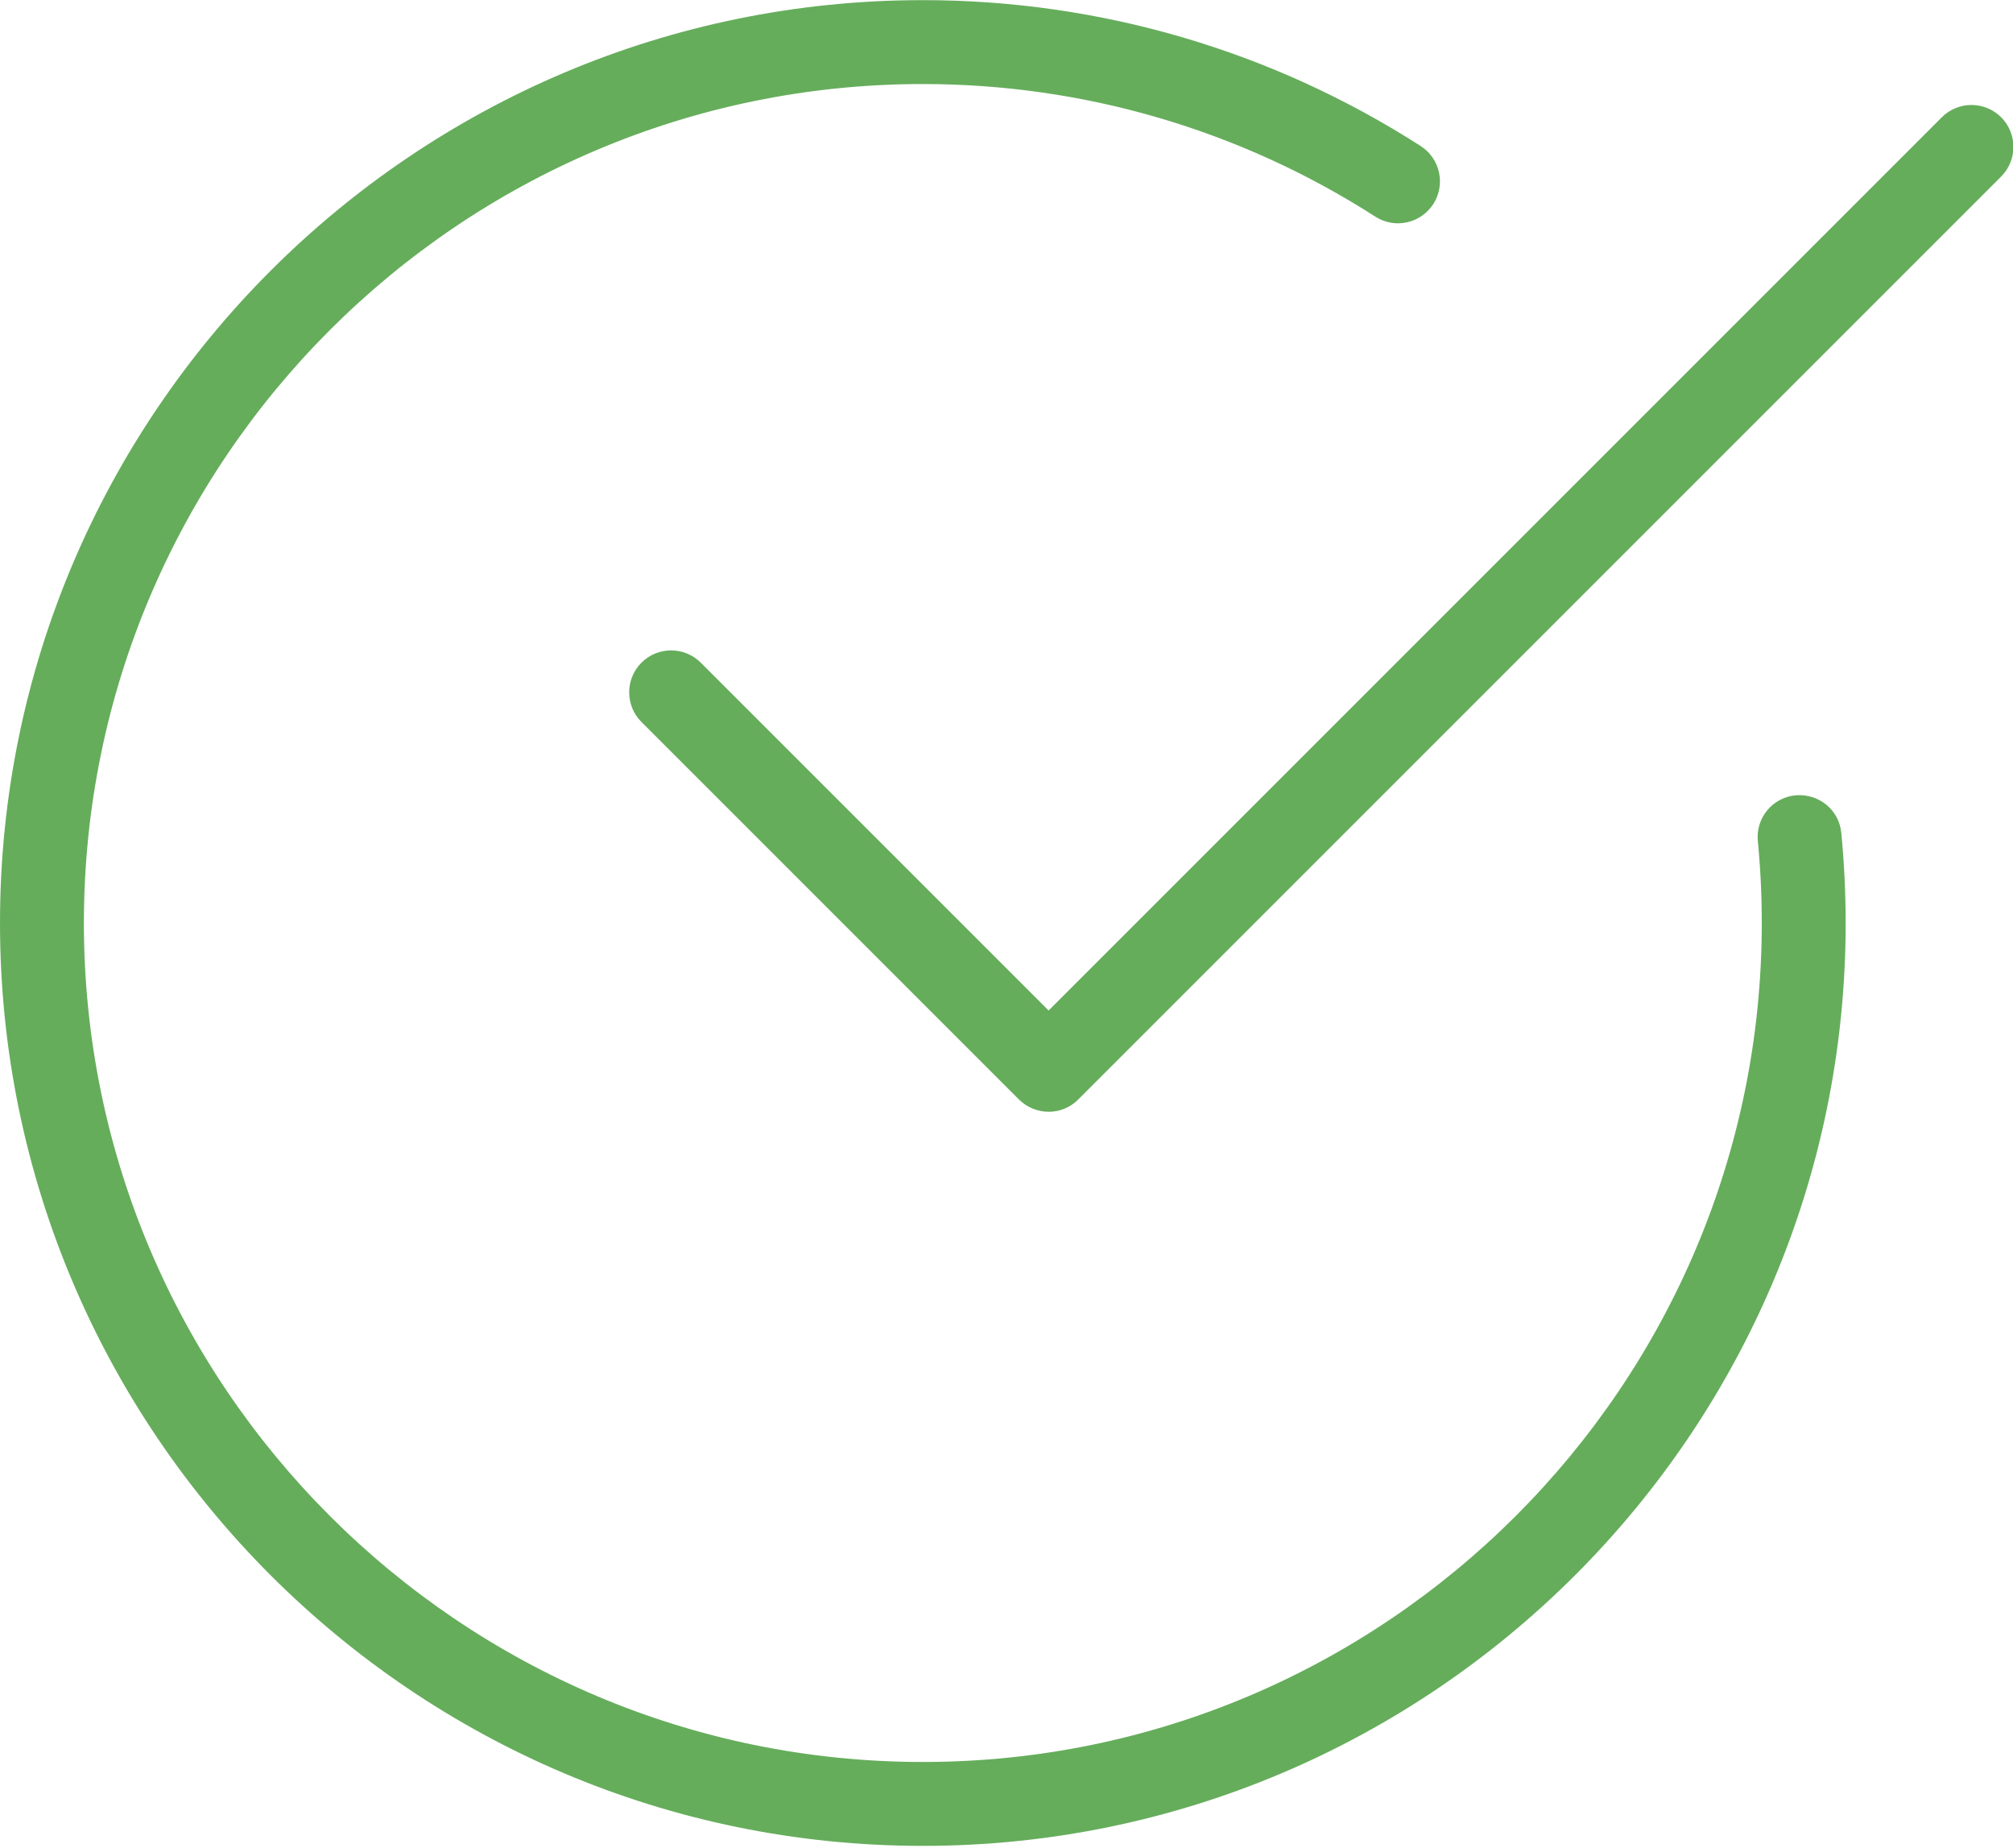 <?xml version="1.0" encoding="UTF-8" standalone="no"?>
<!DOCTYPE svg PUBLIC "-//W3C//DTD SVG 1.1//EN" "http://www.w3.org/Graphics/SVG/1.1/DTD/svg11.dtd">
<svg width="100%" height="100%" viewBox="0 0 280 257" version="1.1" xmlns="http://www.w3.org/2000/svg" xmlns:xlink="http://www.w3.org/1999/xlink" xml:space="preserve" xmlns:serif="http://www.serif.com/" style="fill-rule:evenodd;clip-rule:evenodd;stroke-linejoin:round;stroke-miterlimit:2;">
    <g transform="matrix(1,0,0,1,2794.8,-3178.43)">
        <g transform="matrix(0.547,0,0,0.547,-2794.8,3155.11)">
            <path d="M234.667,512C105.28,512 0,406.72 0,277.333C0,147.947 105.28,42.667 234.667,42.667C279.659,42.667 323.435,55.488 361.259,79.765C366.208,82.944 367.659,89.536 364.48,94.507C361.28,99.456 354.688,100.907 349.739,97.728C315.349,75.648 275.563,64 234.667,64C117.035,64 21.333,159.701 21.333,277.333C21.333,394.965 117.035,490.667 234.667,490.667C352.299,490.667 448,394.965 448,277.333C448,270.293 447.659,263.36 446.997,256.512C446.421,250.645 450.709,245.419 456.576,244.864C462.549,244.373 467.669,248.576 468.224,254.443C468.949,261.973 469.333,269.611 469.333,277.333C469.333,406.72 364.053,512 234.667,512Z" style="fill:rgb(101,173,91);fill-rule:nonzero;"/>
        </g>
        <g transform="matrix(0.547,0,0,0.547,-2794.8,3155.11)">
            <path d="M266.667,325.333C263.936,325.333 261.205,324.288 259.115,322.219L163.115,226.219C158.955,222.059 158.955,215.296 163.115,211.136C167.275,206.976 174.037,206.976 178.197,211.136L266.645,299.584L493.781,72.448C497.941,68.288 504.704,68.288 508.864,72.448C513.024,76.608 513.024,83.371 508.864,87.531L274.197,322.197C272.128,324.288 269.397,325.333 266.667,325.333Z" style="fill:rgb(101,173,91);fill-rule:nonzero;"/>
        </g>
    </g>
</svg>
